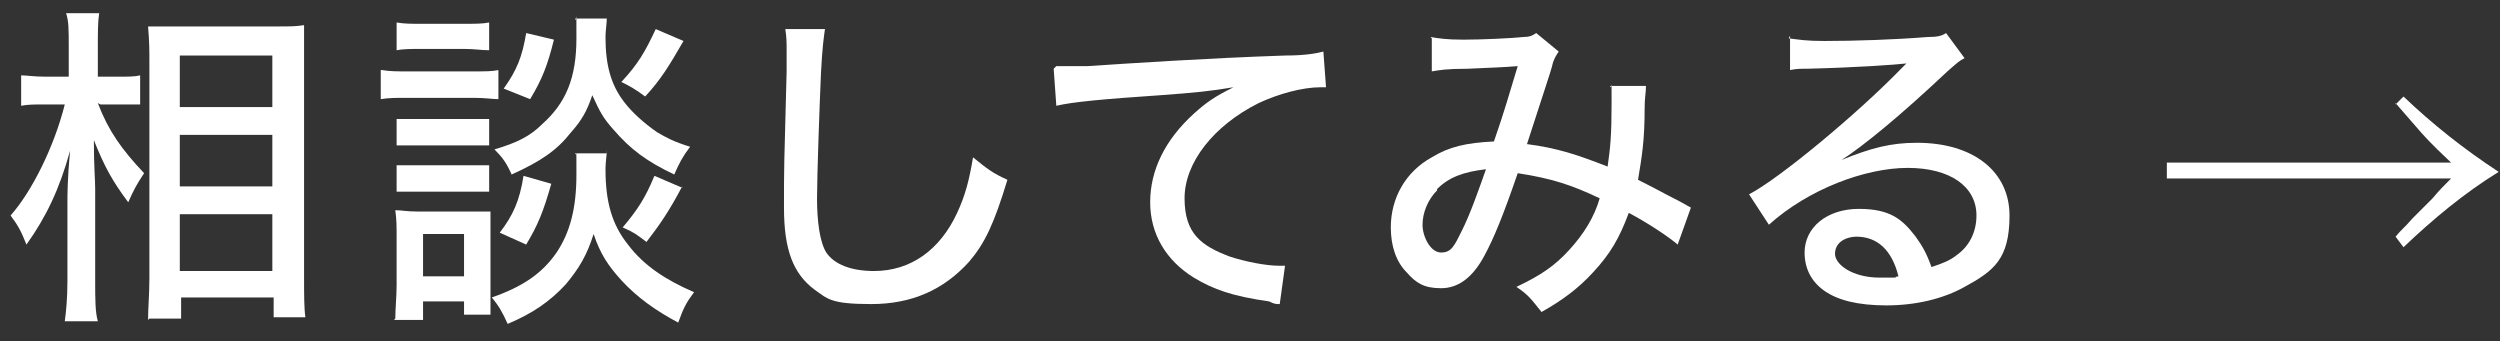 <?xml version="1.0" encoding="UTF-8"?>
<svg id="cv_text" xmlns="http://www.w3.org/2000/svg" width="189.1" height="25.8" version="1.1" viewBox="0 0 189.1 25.8">
  <rect x="0" y="0" width="189.1" height="25.8" fill="#333333" stroke="none"/>
  <!-- Generator: Adobe Illustrator 29.7.1, SVG Export Plug-In . SVG Version: 2.1.1 Build 8)  -->
  <path id="yazirusi" d="M181.2,7.8q.7.8,2,2.3c.3.3.4.5,2.2,2.2h-21.5v1.2h21.5c-.6.6-.9.9-1.4,1.5q-.8.8-1.5,1.5c-.7.8-.8.8-1.3,1.4l.6.8c2.2-2.1,4.6-4.1,7.2-5.7-2.6-1.7-5-3.6-7.2-5.7l-.6.6Z" fill="#fff"/>
  <g>
    <path d="M7.4,7.8c.8,2.1,1.8,3.5,3.5,5.3-.6.9-.8,1.3-1.2,2.2-1.2-1.6-1.8-2.7-2.6-4.7,0,2.1.1,2.9.1,3.7v7c0,1.3,0,2.3.2,3h-2.5c.1-.7.2-1.8.2-3v-6c0-.5,0-1.8.2-3.9-.8,2.9-1.8,5-3.3,7.1-.4-1-.6-1.4-1.2-2.2,1.6-1.8,3.3-5.2,4.1-8.4h-1.5c-.8,0-1.3,0-1.8.1v-2.3c.4,0,1,.1,1.8.1h1.8v-2.2c0-1.4,0-2-.2-2.6h2.5c-.1.7-.1,1.4-.1,2.6v2.2h1.6c.7,0,1.2,0,1.6-.1v2.2c-.6,0-1,0-1.6,0h-1.4ZM11.2,24.2c0-.9.1-1.9.1-3.2V4.7c0-.9,0-1.5-.1-2.7.6,0,1,0,2.1,0h7.6c1.1,0,1.5,0,2.1-.1,0,.6,0,1.4,0,2.6v16.4c0,1.4,0,2.4.1,3.1h-2.4v-1.5h-7v1.6h-2.4ZM13.6,8.1h7v-3.9h-7v3.9ZM13.6,14.1h7v-3.9h-7v3.9ZM13.6,20.5h7v-4.3h-7v4.3Z" fill="#fff"/>
    <path d="M28.9,5.3c.6.1,1.1.1,2,.1h4.8c1.1,0,1.5,0,2-.1v2.2c-.5,0-.9-.1-1.9-.1h-5c-.9,0-1.4,0-2,.1v-2.2ZM29.9,24.1c0-.7.1-1.7.1-2.5v-3.7c0-.8,0-1.3-.1-2,.5,0,.8.1,1.7.1h4c.9,0,1.1,0,1.5,0,0,.5,0,1,0,1.9v4.3c0,.8,0,1.2,0,1.6h-2v-1h-3.1v1.4h-2.2ZM30,9c.5,0,.8,0,1.6,0h3.8c.8,0,1.2,0,1.6,0v2c-.5,0-.9,0-1.6,0h-3.8c-.8,0-1.1,0-1.6,0v-2ZM30,12.5c.5,0,.8,0,1.6,0h3.8c.8,0,1.2,0,1.6,0v2c-.4,0-.9,0-1.6,0h-3.8c-.8,0-1.2,0-1.6,0v-2ZM30,1.7c.6.1,1,.1,1.9.1h3.2c.9,0,1.4,0,1.9-.1v2.1c-.6,0-1.1-.1-1.9-.1h-3.2c-.8,0-1.4,0-1.9.1V1.7ZM32,20.9h3.1v-3.2h-3.1v3.2ZM45.9,11.3c0,.5-.1.9-.1,1.5,0,2.5.5,4.2,1.7,5.7,1.2,1.6,2.9,2.7,5,3.6-.6.8-.8,1.2-1.2,2.3-1.7-.9-3.1-1.9-4.3-3.2-1-1.1-1.6-2-2.1-3.5-.5,1.6-1.1,2.6-2.1,3.8-1.2,1.3-2.5,2.2-4.4,3-.4-.9-.7-1.4-1.2-2,2.3-.8,3.8-1.8,4.9-3.4,1-1.5,1.5-3.3,1.5-5.9s0-1.2-.1-1.6h2.4ZM45.9,1.3c0,.5-.1,1-.1,1.5,0,2.1.4,3.6,1.4,4.9.6.8,1.5,1.6,2.5,2.3.7.4,1.2.7,2.5,1.1-.6.8-.8,1.2-1.2,2.1-2.1-1-3.3-1.9-4.6-3.4-.8-.9-1-1.3-1.6-2.6-.4,1.2-.8,1.9-1.6,2.8-1.1,1.4-2.3,2.2-4.5,3.2-.4-.9-.7-1.3-1.3-1.9,1.7-.5,2.7-1,3.6-1.9,1.8-1.6,2.6-3.5,2.6-6.5s0-.9-.1-1.5h2.4ZM41.7,13.9c-.6,2.1-1,3.1-1.9,4.6l-2-.9c1-1.3,1.5-2.4,1.8-4.3l2.1.6ZM41.9,3c-.5,2-.9,3-1.8,4.5l-2-.8c1-1.4,1.4-2.4,1.7-4.2l2.1.5ZM51.7,3.1c-1.1,1.9-1.7,2.9-2.9,4.2-.8-.6-1.2-.8-1.8-1.1,1.3-1.4,1.8-2.3,2.6-4l2.1.9ZM51.6,14.1c-1,1.9-1.7,2.9-2.7,4.2-.8-.6-.9-.7-1.8-1.1,1.1-1.3,1.7-2.2,2.4-3.9l2.1.9Z" fill="#fff"/>
    <path d="M62.4,2.2c-.1.7-.2,1.4-.3,3.3-.1,2.2-.3,7.8-.3,9.5s.2,3.3.7,4.1c.6.9,1.9,1.4,3.6,1.4,2.8,0,5-1.6,6.3-4.4.6-1.3.9-2.4,1.2-4.2,1.1.9,1.5,1.2,2.6,1.7-1,3.3-1.7,4.8-2.9,6.2-1.9,2.1-4.3,3.2-7.4,3.2s-3.3-.4-4.3-1.1c-1.6-1.2-2.3-3-2.3-6.2s0-2.8.2-10.3c0-.8,0-1.3,0-1.7s0-.9-.1-1.5h3Z" fill="#fff"/>
    <path d="M79.9,5q.5,0,.9,0c.5,0,.8,0,1.5,0,3-.2,9-.6,14.9-.8,1.7,0,2.5-.2,2.9-.3l.2,2.7h-.4c-1.4,0-3.2.5-4.7,1.2-3.4,1.7-5.6,4.5-5.6,7.2s1.3,3.6,3.4,4.4c1.2.4,2.8.7,3.7.7s.3,0,.5,0l-.4,2.9c-.3,0-.4,0-.8-.2-2.8-.4-4.2-.9-5.7-1.8-2.1-1.3-3.3-3.3-3.3-5.7s1.1-4.7,3.3-6.7c1-.9,1.6-1.3,3-2-1.8.3-2.8.4-5.5.6-4.4.3-6.6.5-7.9.8l-.2-2.8Z" fill="#fff"/>
    <path d="M108.2,2.8c.6.1,1.2.2,2.5.2s3.6-.1,4.5-.2c.5,0,.7-.1,1-.3l1.7,1.4c-.2.3-.4.6-.5,1.1,0,.1-.9,2.8-1.9,5.9,2.3.3,3.8.8,6.1,1.7.2-1.4.3-2.3.3-4.8s0-.8-.1-1.3h2.7c0,.6-.1.8-.1,1.7,0,2.4-.2,3.6-.5,5.4,1.6.8,1.9,1,2.7,1.4.8.4.9.5,1.3.7l-1,2.8c-.7-.6-2.2-1.6-3.7-2.4-.7,1.9-1.4,3.1-2.7,4.5-1.1,1.2-2.3,2.1-3.9,3-.8-1-1-1.3-1.9-1.9,1.9-.9,2.9-1.6,4-2.8,1.1-1.2,1.9-2.5,2.3-3.9-2.1-1-3.6-1.5-6.2-1.9-1.1,3.2-1.8,4.9-2.5,6.2-.9,1.7-2,2.5-3.3,2.5s-1.9-.4-2.6-1.2c-.8-.8-1.2-2-1.2-3.4,0-2.2,1.1-4.2,3.1-5.3,1.3-.8,2.6-1.1,4.7-1.2.8-2.3,1.1-3.4,1.8-5.7-1.2.1-1.7.1-3.8.2-1.6,0-2.1.1-2.7.2v-2.5ZM108.7,14.4c-.7.7-1.1,1.7-1.1,2.6s.6,2.1,1.4,2.1,1-.5,1.6-1.7,1.2-2.9,1.8-4.6c-1.7.2-2.8.6-3.7,1.5Z" fill="#fff"/>
    <path d="M135.3,2.9c.8.1,1.3.2,2.7.2,2.3,0,5.3-.1,7.8-.3.8,0,1.1-.1,1.4-.3l1.4,1.9c-.4.2-.5.3-1.3,1-3.5,3.3-6.3,5.6-8,6.7h0c2.2-.9,3.7-1.3,5.7-1.3,4.3,0,7,2.2,7,5.5s-1.2,4.2-3.4,5.4c-1.6.9-3.7,1.4-5.9,1.4s-3.7-.4-4.7-1.1c-1-.7-1.5-1.7-1.5-2.9,0-1.9,1.7-3.3,4.1-3.3s3.3.8,4.3,2.1c.5.7.8,1.2,1.2,2.3.9-.3,1.4-.5,1.9-.9,1-.7,1.5-1.8,1.5-3,0-2.2-2-3.6-5.2-3.6s-7.5,1.6-10.5,4.3l-1.5-2.3c2.3-1.2,8.2-6.1,11.5-9.5,0,0,.4-.4.4-.4h0c-.9.1-3.6.3-7.5.4-.6,0-.8,0-1.3.1v-2.6ZM140.5,17.9c-1,0-1.7.5-1.7,1.3s1.3,1.8,3.4,1.8.7,0,1.4-.1c-.5-2-1.6-3-3.2-3Z" fill="#fff"/>
  </g>
</svg>